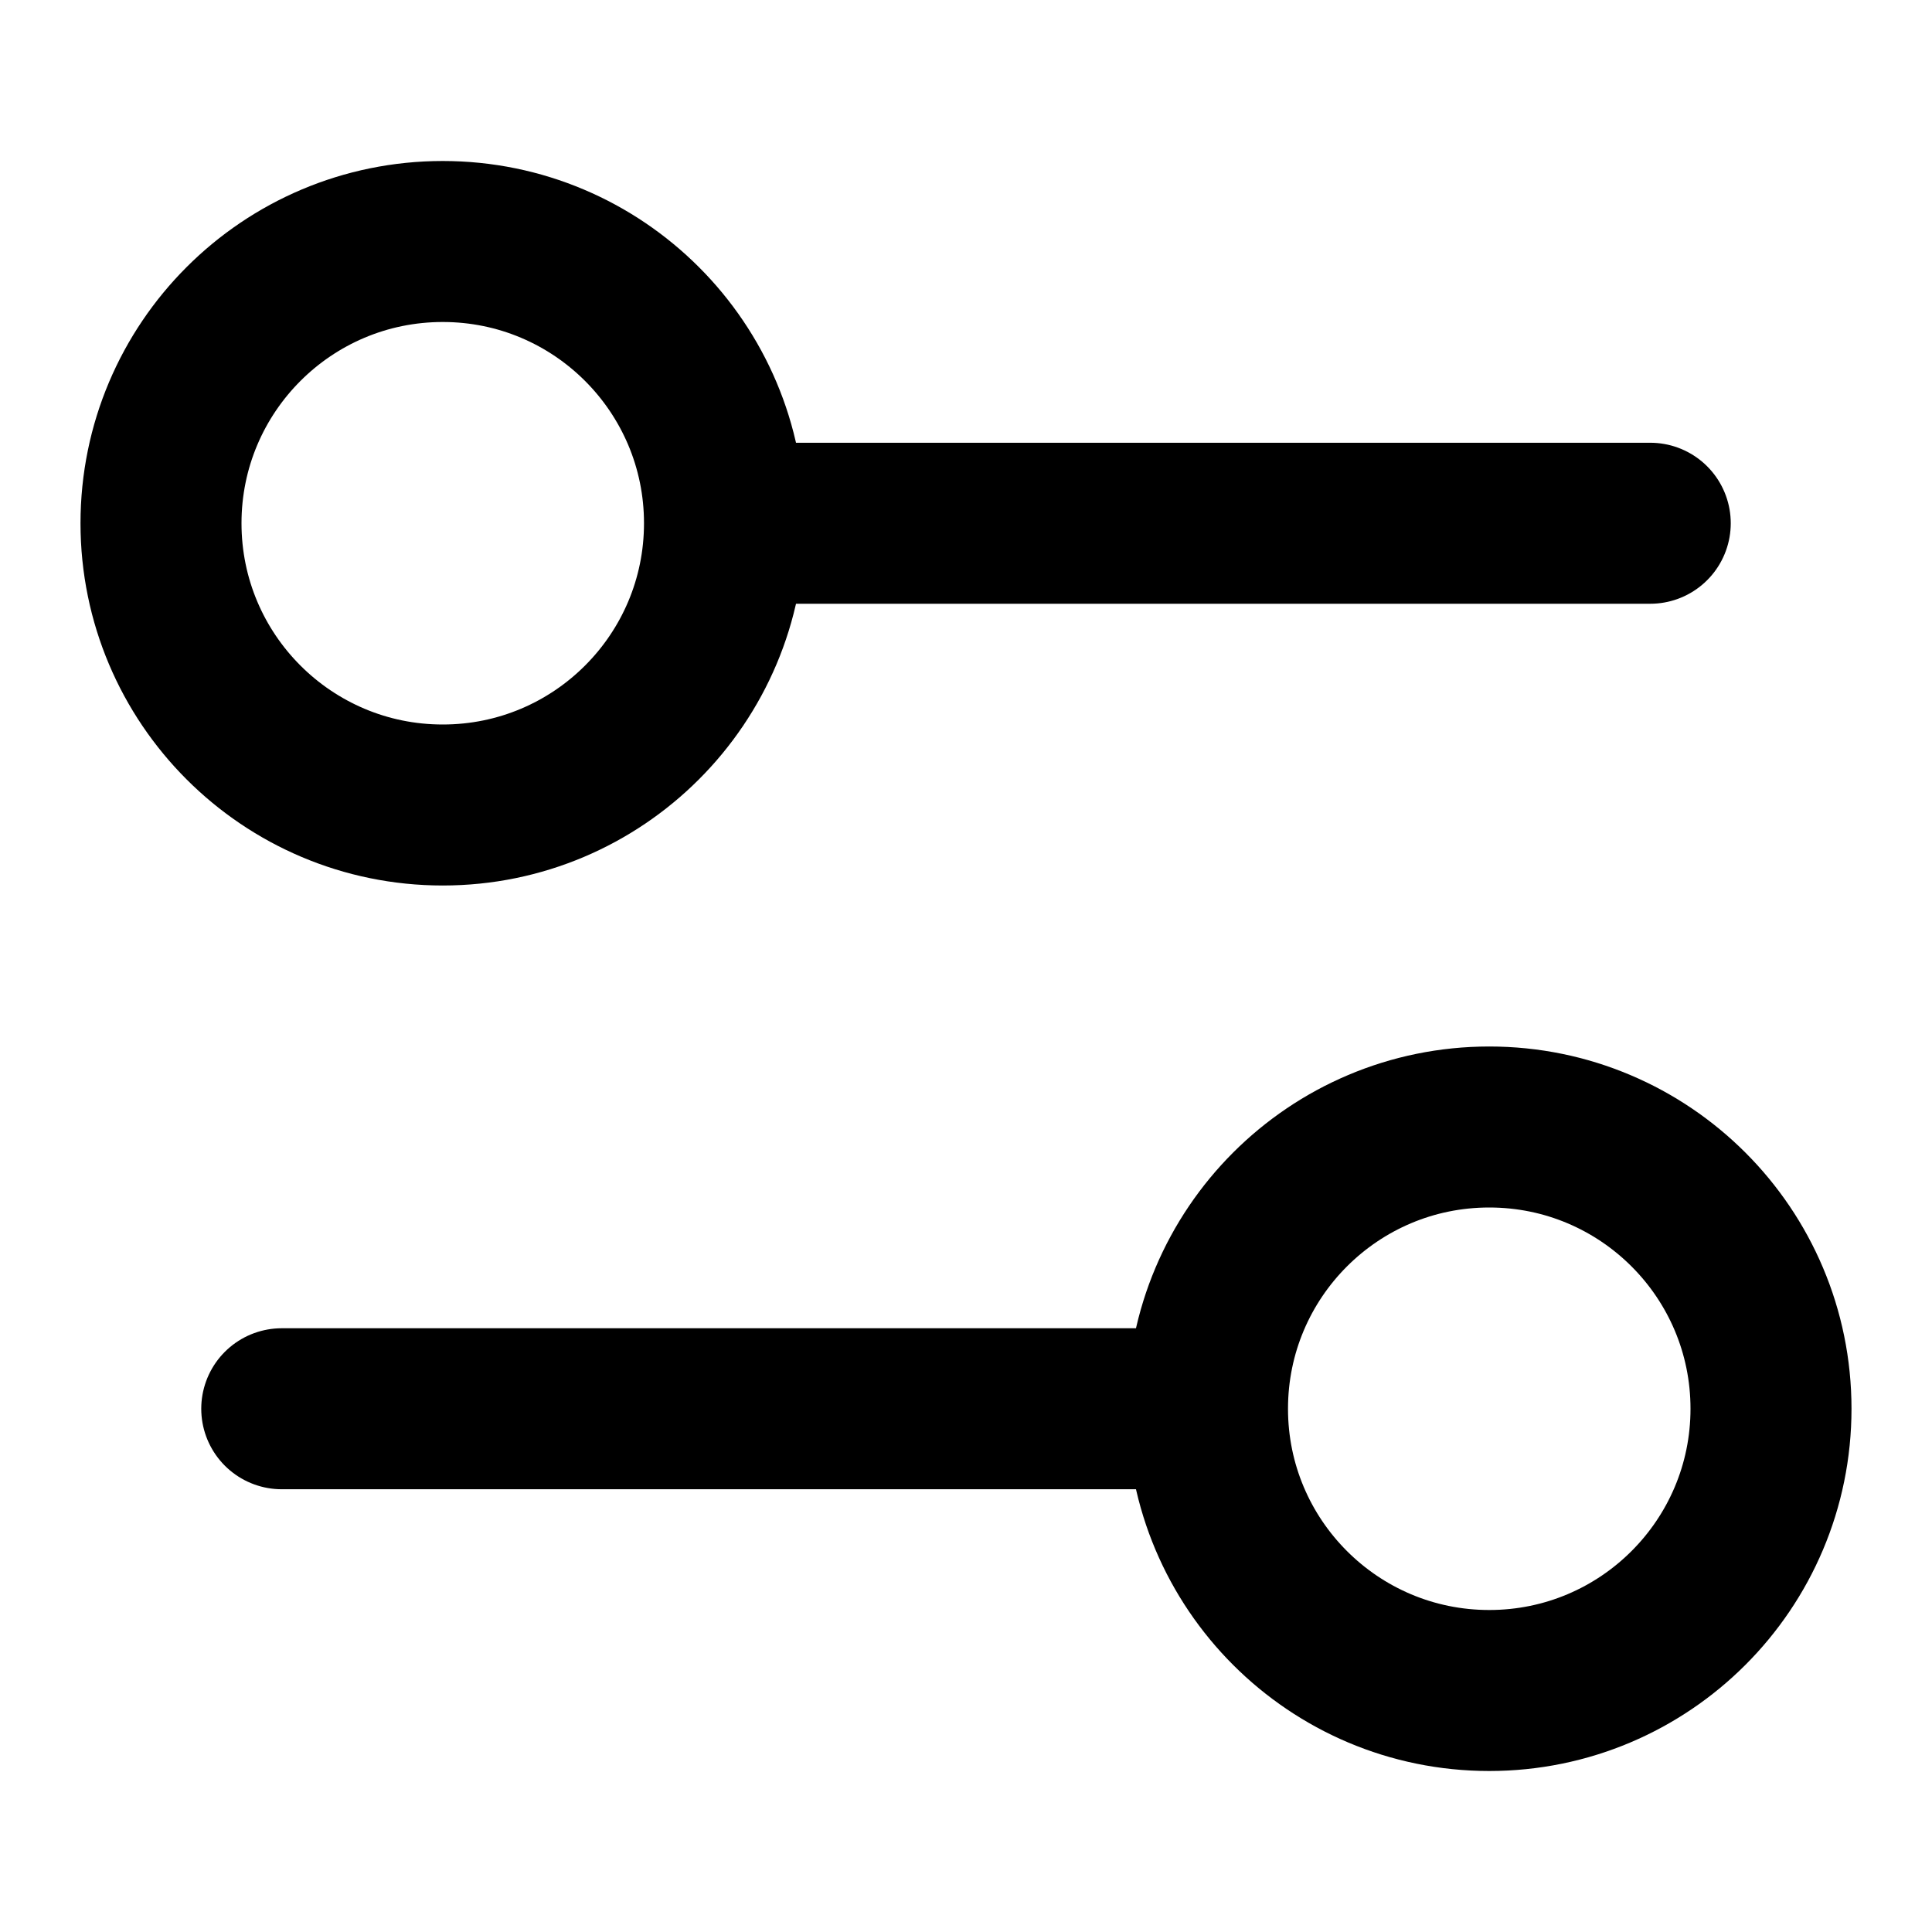 <svg width="24" height="24" viewBox="0 0 24 24" fill="none" xmlns="http://www.w3.org/2000/svg">
<path d="M9 6.5C9 4.567 7.433 3 5.5 3C3.567 3 2 4.567 2 6.5C2 8.433 3.567 10 5.5 10C7.433 10 9 8.433 9 6.5Z" stroke="#999999" style="stroke:#999999;stroke:color(display-p3 0.6 0.6 0.6);stroke-opacity:1;" stroke-width="2" stroke-linecap="round" stroke-linejoin="round"/>
<path d="M9.5 6.5L20.5 6.5" stroke="#999999" style="stroke:#999999;stroke:color(display-p3 0.6 0.6 0.6);stroke-opacity:1;" stroke-width="2" stroke-linecap="round" stroke-linejoin="round"/>
<path d="M15 17.5C15 19.433 16.567 21 18.5 21C20.433 21 22 19.433 22 17.5C22 15.567 20.433 14 18.5 14C16.567 14 15 15.567 15 17.5Z" stroke="#999999" style="stroke:#999999;stroke:color(display-p3 0.6 0.6 0.6);stroke-opacity:1;" stroke-width="2" stroke-linecap="round" stroke-linejoin="round"/>
<path d="M14.5 17.5L3.5 17.5" stroke="#999999" style="stroke:#999999;stroke:color(display-p3 0.6 0.6 0.6);stroke-opacity:1;" stroke-width="2" stroke-linecap="round" stroke-linejoin="round"/>
</svg>

